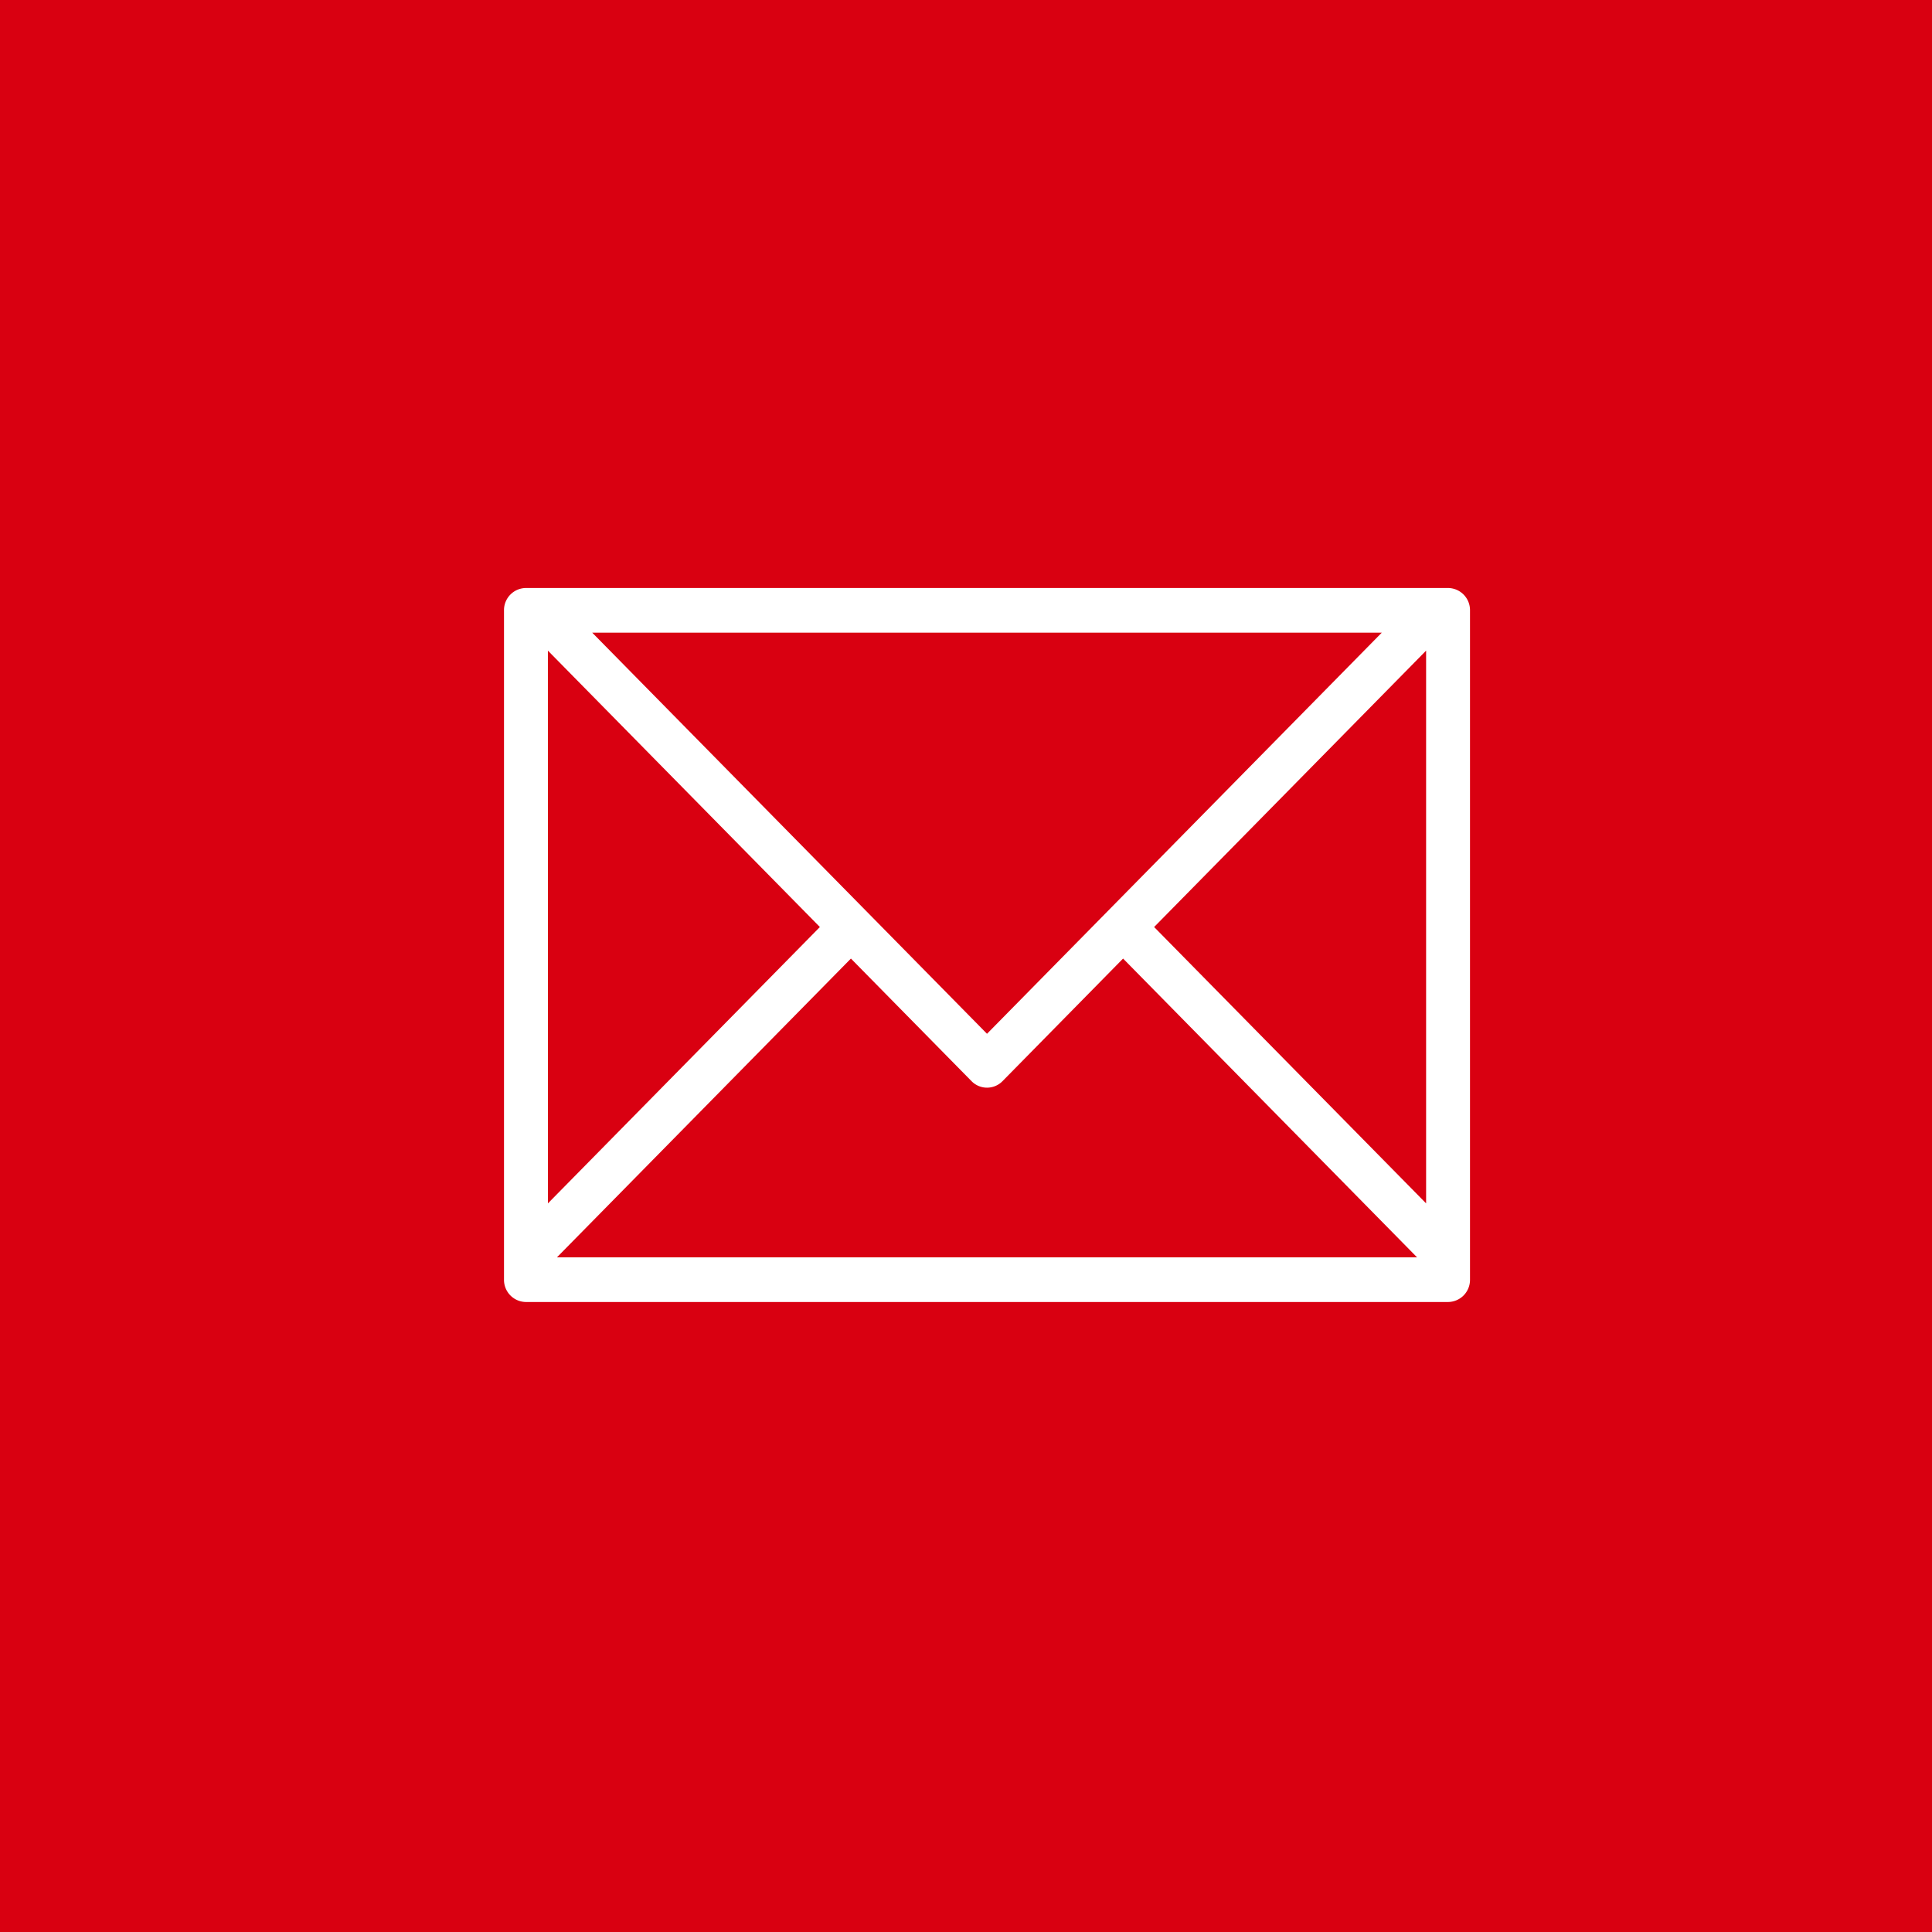 <svg xmlns="http://www.w3.org/2000/svg" width="46" height="46" viewBox="0 0 46 46"><g id="icono_mail" data-name="icono mail" transform="translate(-749 -456)"><rect id="Rect&#xE1;ngulo_89" data-name="Rect&#xE1;ngulo 89" width="46" height="46" transform="translate(749 456)" fill="#d90011"></rect><path id="Forma_1" data-name="Forma 1" d="M.523,17A.527.527,0,0,1,0,16.469V.531A.527.527,0,0,1,.523,0H22.477A.527.527,0,0,1,23,.531V16.469a.527.527,0,0,1-.523.531Zm.737-1.063H21.74l-7-7.114L11.87,11.741a.516.516,0,0,1-.739,0L8.26,8.823Zm20.695-1.285V1.491L15.479,8.072Zm-20.909,0,6.475-6.58L1.045,1.491V1.063H2.1l9.4,9.551,9.4-9.551H1.045Z" transform="translate(761 470)" fill="#fff"></path></g></svg>